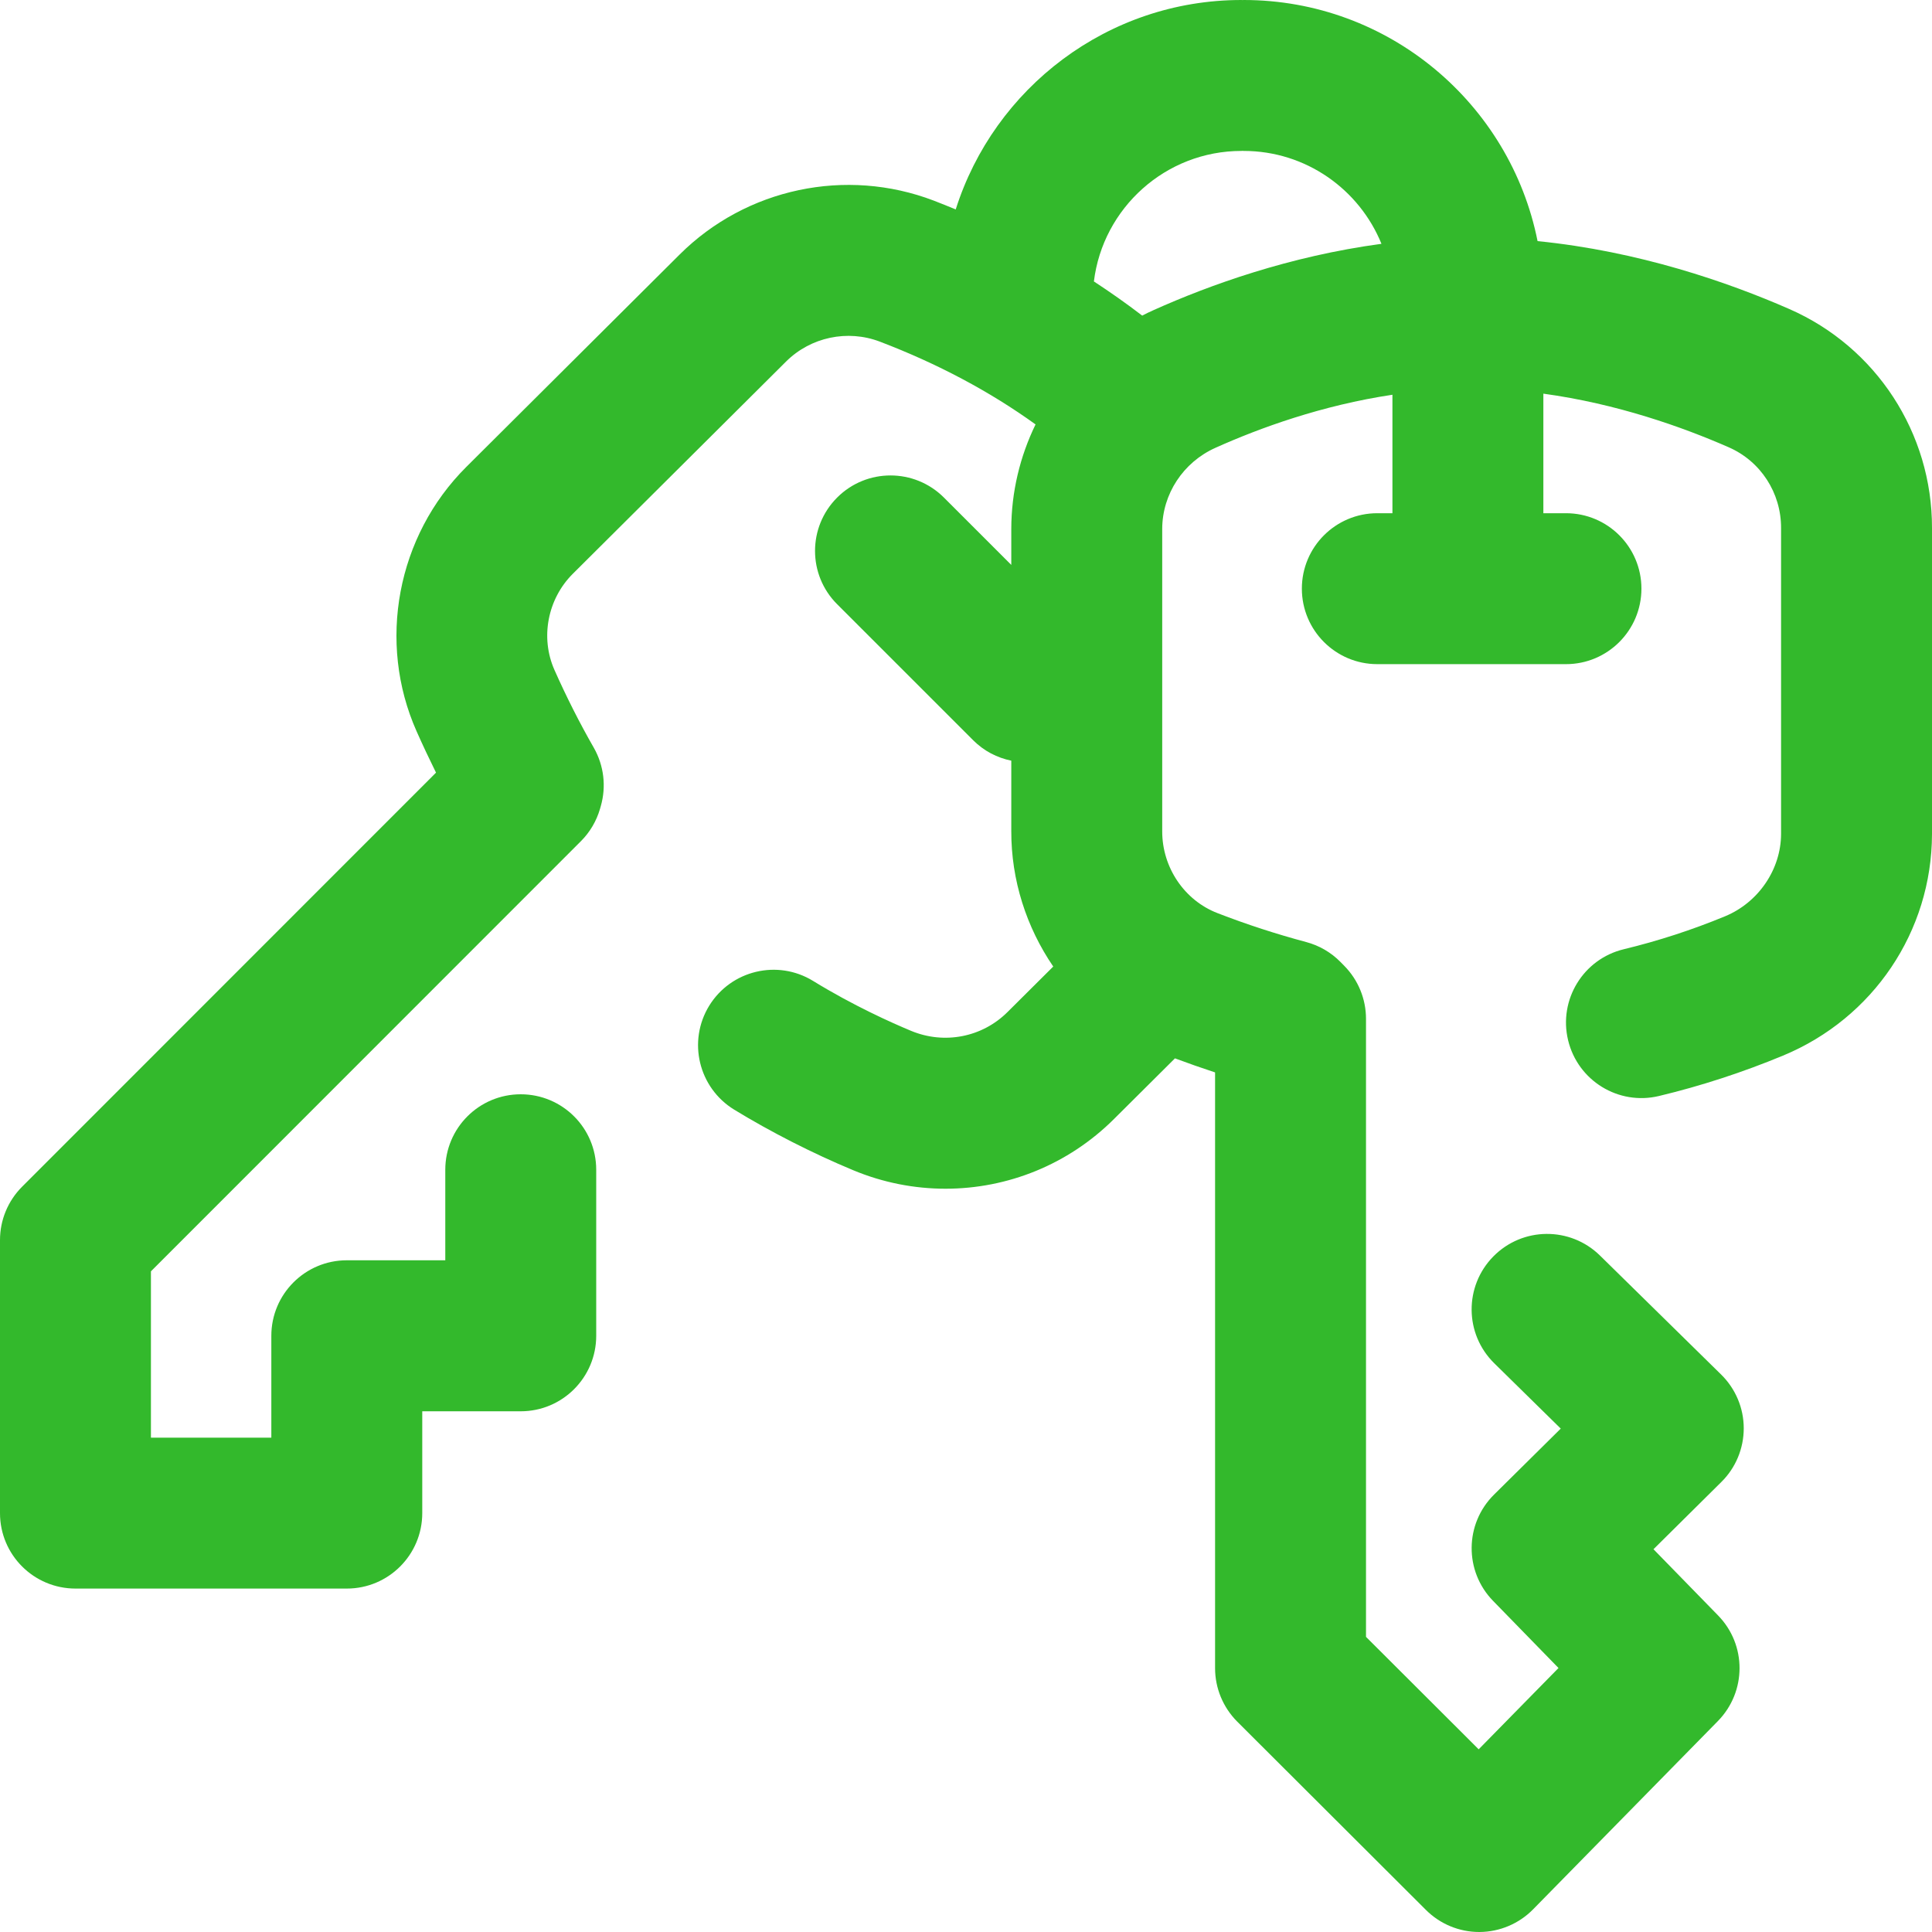 <?xml version="1.0" encoding="UTF-8"?> <svg xmlns="http://www.w3.org/2000/svg" width="25" height="25" viewBox="0 0 25 25" fill="none"> <g clip-path="url(#clip0)"> <path d="M23.154 3.999C22.36 3.651 21.206 3.251 19.896 3.12C19.542 1.343 17.972 0 16.093 0C16.088 0 16.084 0.001 16.079 0.001C16.074 0.001 16.069 0 16.064 0C14.333 0 12.864 1.141 12.367 2.71C12.273 2.671 12.179 2.633 12.083 2.596C10.947 2.162 9.656 2.436 8.795 3.293L6.035 6.041C5.136 6.935 4.878 8.31 5.391 9.464C5.471 9.644 5.555 9.822 5.642 9.998L0.286 15.356C0.103 15.539 0 15.787 0 16.046V19.58C0 20.119 0.437 20.556 0.977 20.556H4.488C5.027 20.556 5.464 20.119 5.464 19.58V18.262H6.738C7.278 18.262 7.715 17.824 7.715 17.285V15.137C7.715 14.597 7.278 14.16 6.738 14.16C6.199 14.16 5.762 14.597 5.762 15.137V16.308H4.488C3.948 16.308 3.511 16.746 3.511 17.285V18.603H1.953V16.451L7.517 10.885C7.633 10.769 7.718 10.625 7.764 10.467L7.774 10.432C7.847 10.178 7.815 9.906 7.684 9.676C7.5 9.355 7.329 9.017 7.175 8.67C6.989 8.252 7.085 7.751 7.412 7.425L10.172 4.678C10.49 4.362 10.967 4.261 11.386 4.421C12.133 4.706 12.809 5.066 13.4 5.492C13.199 5.905 13.087 6.365 13.086 6.842V7.31L12.214 6.438C11.832 6.057 11.214 6.057 10.833 6.438C10.451 6.82 10.451 7.438 10.833 7.819L12.591 9.577C12.731 9.718 12.904 9.806 13.086 9.843V10.753C13.084 11.391 13.283 12 13.629 12.507L13.037 13.096C12.709 13.423 12.219 13.518 11.789 13.339C11.539 13.235 11.042 13.013 10.521 12.693C10.061 12.411 9.46 12.555 9.177 13.014C8.895 13.474 9.039 14.075 9.499 14.358C9.97 14.646 10.517 14.925 11.039 15.142C11.427 15.304 11.833 15.382 12.235 15.382C13.037 15.382 13.823 15.07 14.415 14.48L15.204 13.695C15.376 13.759 15.549 13.82 15.723 13.877V21.586C15.723 21.845 15.826 22.093 16.009 22.277L18.451 24.714C18.634 24.897 18.882 25 19.141 25C19.142 25 19.144 25 19.146 25C19.406 24.998 19.655 24.893 19.838 24.707L22.23 22.27C22.602 21.89 22.603 21.284 22.232 20.904L21.396 20.047L22.274 19.177C22.46 18.994 22.564 18.743 22.564 18.482C22.564 18.22 22.458 17.97 22.272 17.787L20.704 16.247C20.319 15.869 19.701 15.874 19.323 16.259C18.945 16.644 18.95 17.262 19.335 17.64L20.196 18.486L19.333 19.34C18.951 19.718 18.946 20.332 19.321 20.716L20.167 21.584L19.134 22.636L17.676 21.181V13.184C17.676 12.928 17.576 12.682 17.396 12.499L17.347 12.449C17.224 12.324 17.071 12.235 16.902 12.19C16.52 12.088 16.134 11.963 15.755 11.816C15.326 11.651 15.038 11.225 15.039 10.756V6.844C15.04 6.394 15.31 5.982 15.727 5.795C16.299 5.538 17.104 5.245 18.018 5.108V6.641H17.822C17.283 6.641 16.846 7.078 16.846 7.617C16.846 8.156 17.283 8.594 17.822 8.594H20.264C20.803 8.594 21.24 8.156 21.24 7.617C21.24 7.078 20.803 6.641 20.264 6.641H19.971V5.094C20.923 5.224 21.77 5.525 22.37 5.788C22.782 5.968 23.048 6.377 23.047 6.832V10.791C23.046 11.249 22.755 11.677 22.324 11.856C21.896 12.033 21.455 12.176 21.012 12.283C20.488 12.409 20.165 12.936 20.291 13.46C20.417 13.985 20.944 14.308 21.468 14.182C22.011 14.052 22.55 13.876 23.071 13.66C24.24 13.176 24.997 12.052 25 10.793V6.835C25.003 5.604 24.278 4.491 23.154 3.999ZM14.927 4.013C14.877 4.035 14.828 4.059 14.78 4.084C14.579 3.93 14.371 3.783 14.155 3.642C14.271 2.692 15.083 1.953 16.064 1.953C16.069 1.953 16.074 1.953 16.079 1.952C16.084 1.952 16.088 1.953 16.093 1.953C16.899 1.953 17.59 2.451 17.876 3.155C16.686 3.315 15.651 3.688 14.927 4.013Z" fill="#33B92C"></path> </g> <defs> <clipPath id="clip0"> <rect width="25" height="25" fill="white"></rect> </clipPath> </defs> </svg> 